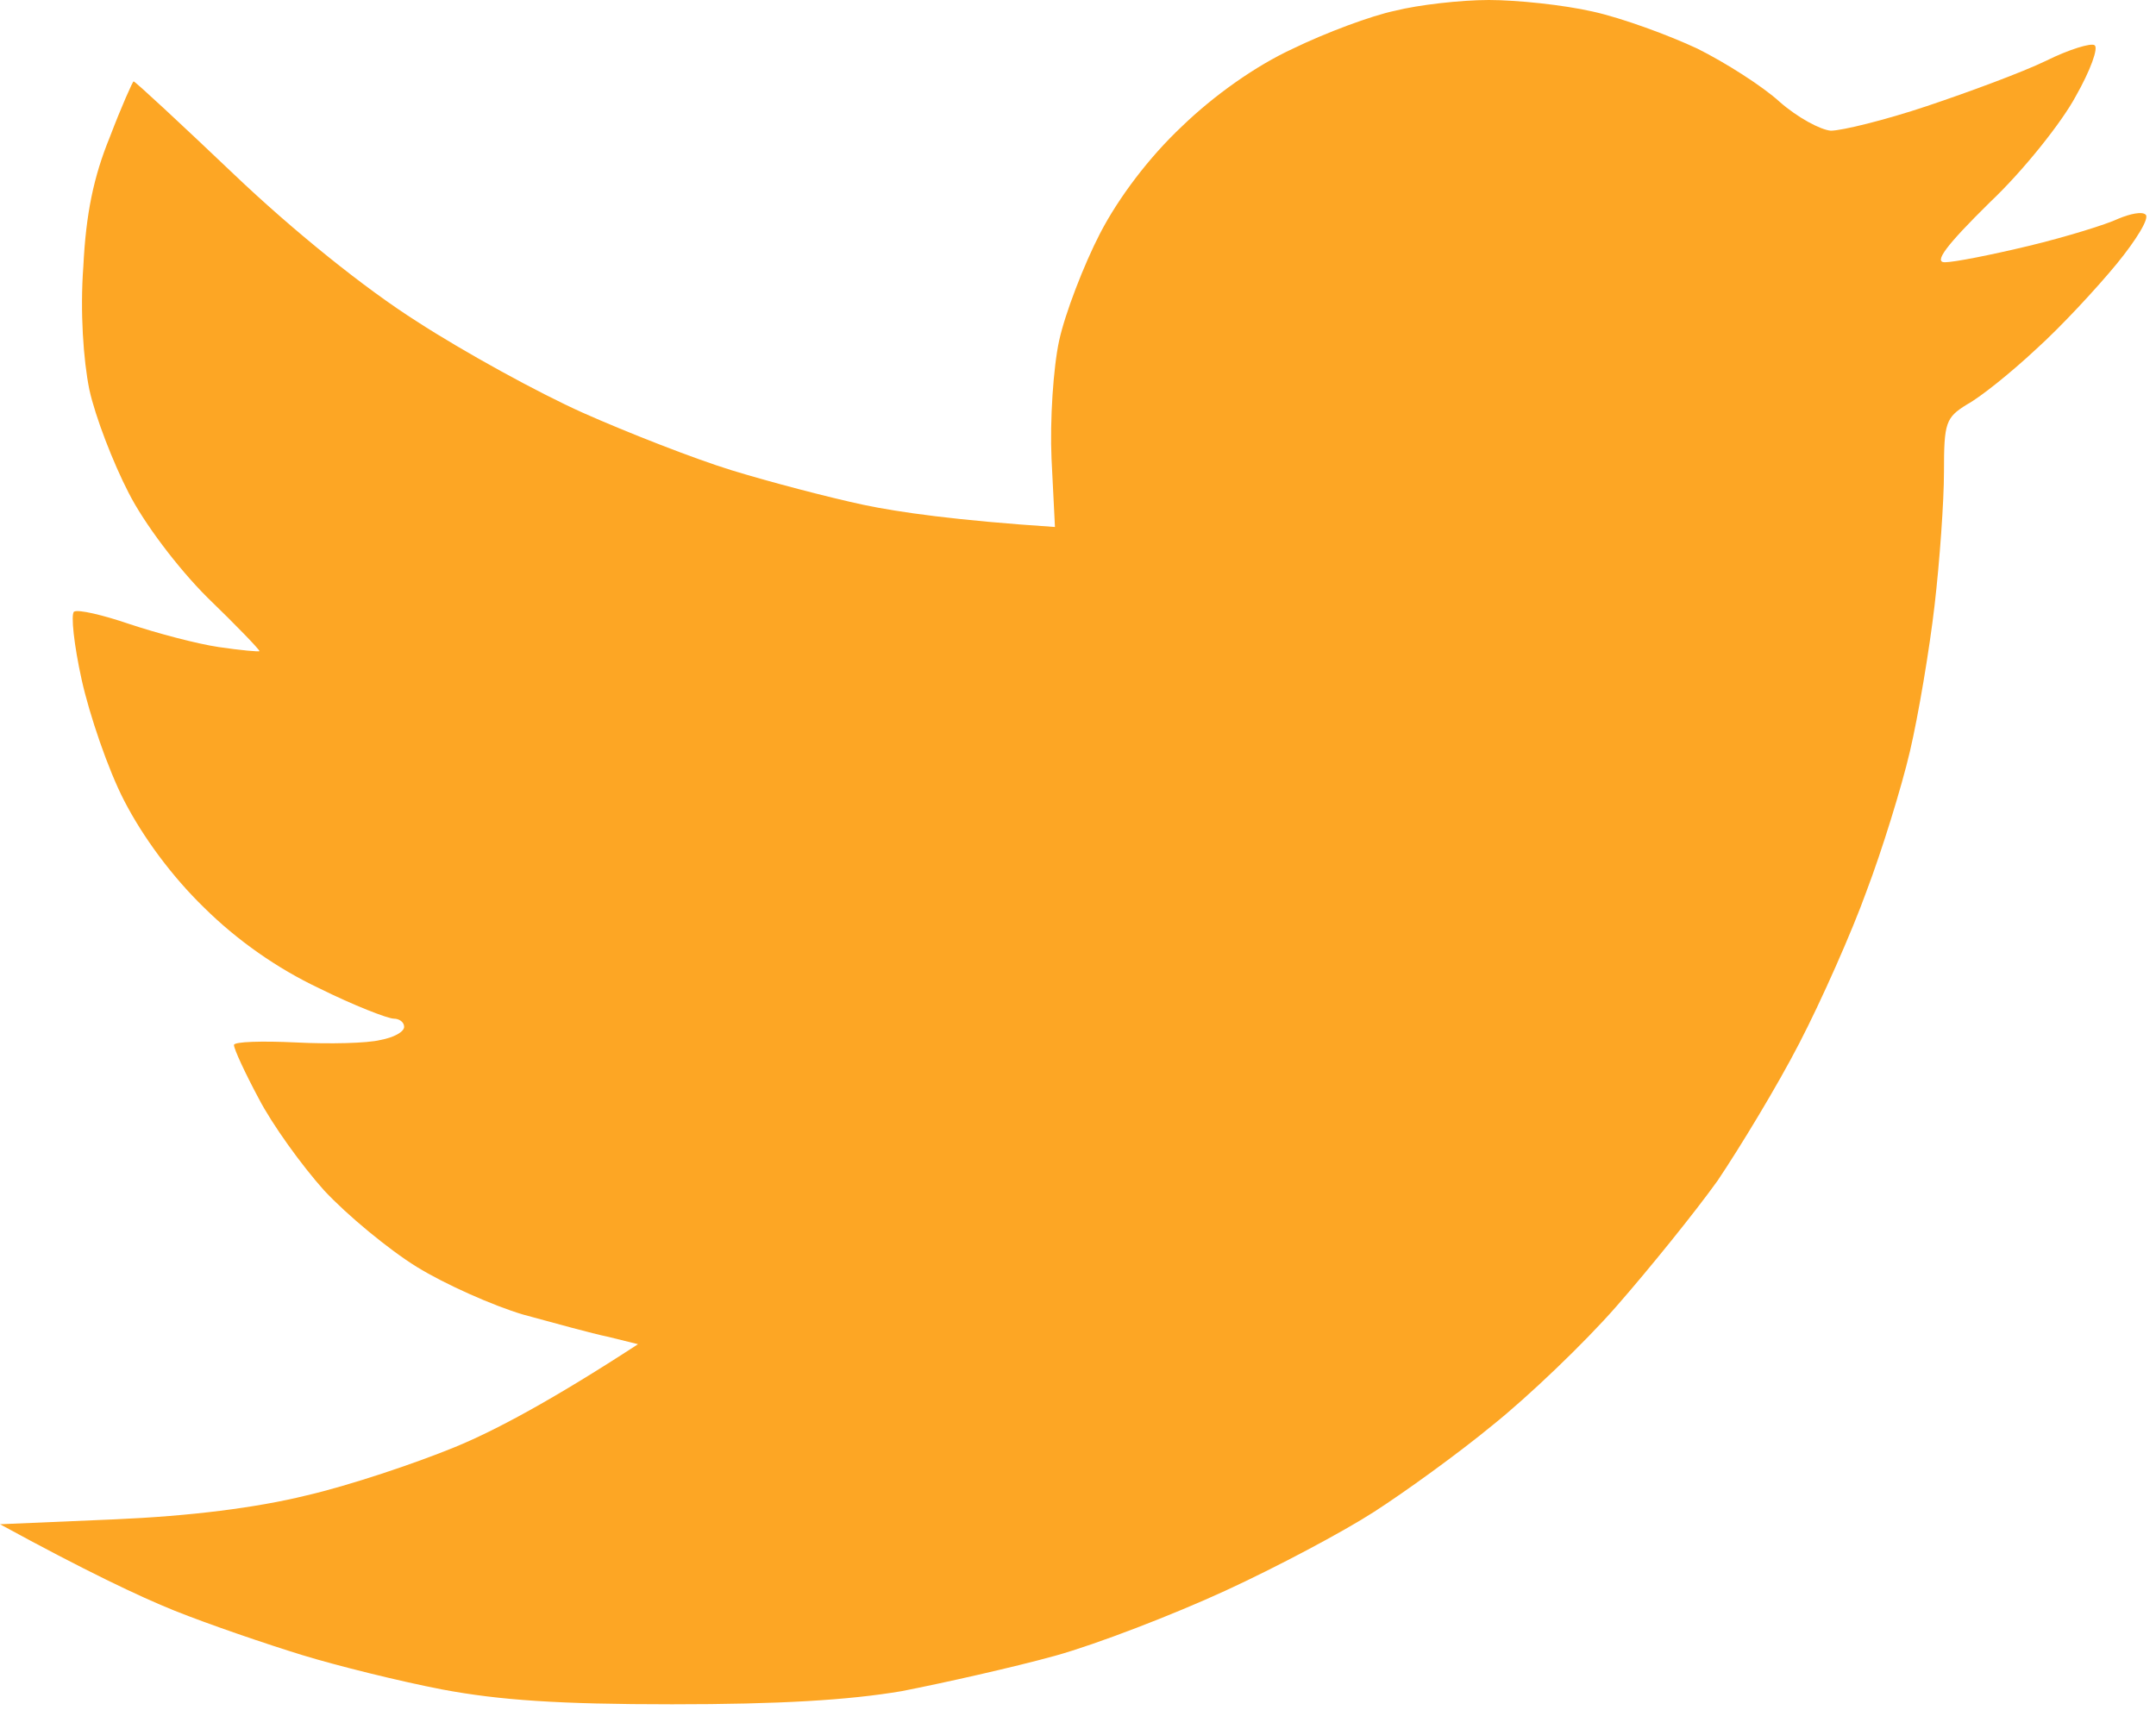 <svg width="29" height="23" viewBox="0 0 29 23" fill="none" xmlns="http://www.w3.org/2000/svg">
<path d="M17.394 0.653C17.828 0.442 18.446 0.21 18.767 0.144C19.076 0.066 19.648 0 20.026 0C20.403 0 21.032 0.066 21.422 0.155C21.822 0.243 22.451 0.476 22.829 0.653C23.207 0.841 23.71 1.161 23.939 1.371C24.179 1.582 24.488 1.747 24.626 1.758C24.774 1.758 25.358 1.615 25.919 1.427C26.48 1.239 27.2 0.973 27.521 0.818C27.83 0.664 28.127 0.575 28.173 0.608C28.23 0.641 28.116 0.951 27.921 1.294C27.738 1.637 27.223 2.289 26.766 2.721C26.171 3.307 26.01 3.528 26.159 3.528C26.285 3.528 26.788 3.428 27.292 3.307C27.796 3.185 28.333 3.019 28.494 2.942C28.654 2.875 28.814 2.842 28.86 2.887C28.917 2.931 28.734 3.229 28.471 3.55C28.207 3.871 27.727 4.391 27.384 4.7C27.052 5.01 26.64 5.342 26.457 5.441C26.171 5.618 26.148 5.685 26.148 6.348C26.148 6.746 26.09 7.554 26.022 8.14C25.953 8.737 25.804 9.622 25.69 10.108C25.576 10.595 25.312 11.447 25.106 11.989C24.912 12.53 24.5 13.459 24.202 14.034C23.905 14.61 23.401 15.439 23.104 15.881C22.795 16.313 22.177 17.076 21.742 17.573C21.307 18.071 20.552 18.79 20.083 19.166C19.614 19.553 18.893 20.073 18.481 20.338C18.069 20.604 17.176 21.079 16.478 21.4C15.78 21.721 14.75 22.119 14.19 22.274C13.629 22.429 12.691 22.639 12.13 22.749C11.409 22.871 10.482 22.926 9.04 22.926C7.518 22.926 6.717 22.871 5.95 22.727C5.378 22.617 4.531 22.407 4.062 22.263C3.593 22.119 2.815 21.854 2.346 21.666C1.877 21.477 1.156 21.135 0 20.504L1.545 20.438C2.563 20.394 3.444 20.283 4.12 20.117C4.692 19.985 5.584 19.686 6.122 19.465C6.66 19.244 7.427 18.834 8.582 18.082L8.182 17.983C7.964 17.939 7.449 17.795 7.038 17.684C6.626 17.562 5.985 17.275 5.607 17.043C5.23 16.81 4.669 16.346 4.36 16.014C4.062 15.682 3.662 15.129 3.479 14.775C3.296 14.433 3.147 14.112 3.147 14.057C3.147 14.012 3.525 14.001 3.982 14.023C4.429 14.046 4.943 14.034 5.115 13.99C5.298 13.957 5.436 13.88 5.436 13.813C5.436 13.747 5.367 13.703 5.298 13.703C5.218 13.703 4.76 13.526 4.291 13.293C3.73 13.028 3.193 12.652 2.746 12.21C2.312 11.789 1.922 11.259 1.671 10.772C1.453 10.352 1.202 9.611 1.099 9.146C0.996 8.682 0.95 8.261 0.996 8.228C1.053 8.195 1.385 8.273 1.739 8.394C2.106 8.516 2.643 8.66 2.941 8.704C3.238 8.748 3.49 8.77 3.49 8.759C3.49 8.737 3.181 8.416 2.792 8.04C2.392 7.642 1.934 7.034 1.728 6.625C1.522 6.226 1.282 5.607 1.202 5.242C1.121 4.844 1.076 4.192 1.121 3.583C1.156 2.875 1.259 2.378 1.476 1.847C1.636 1.427 1.785 1.095 1.797 1.095C1.819 1.095 2.426 1.659 3.147 2.345C3.948 3.108 4.909 3.882 5.607 4.324C6.237 4.733 7.244 5.286 7.839 5.552C8.434 5.817 9.338 6.171 9.841 6.326C10.345 6.481 11.146 6.691 11.615 6.791C12.084 6.89 12.862 7.001 14.19 7.089L14.144 6.171C14.121 5.662 14.167 4.944 14.247 4.579C14.327 4.214 14.579 3.561 14.796 3.141C15.048 2.654 15.46 2.112 15.895 1.703C16.329 1.283 16.89 0.885 17.394 0.653Z" fill="#FDA624"/>
</svg>
